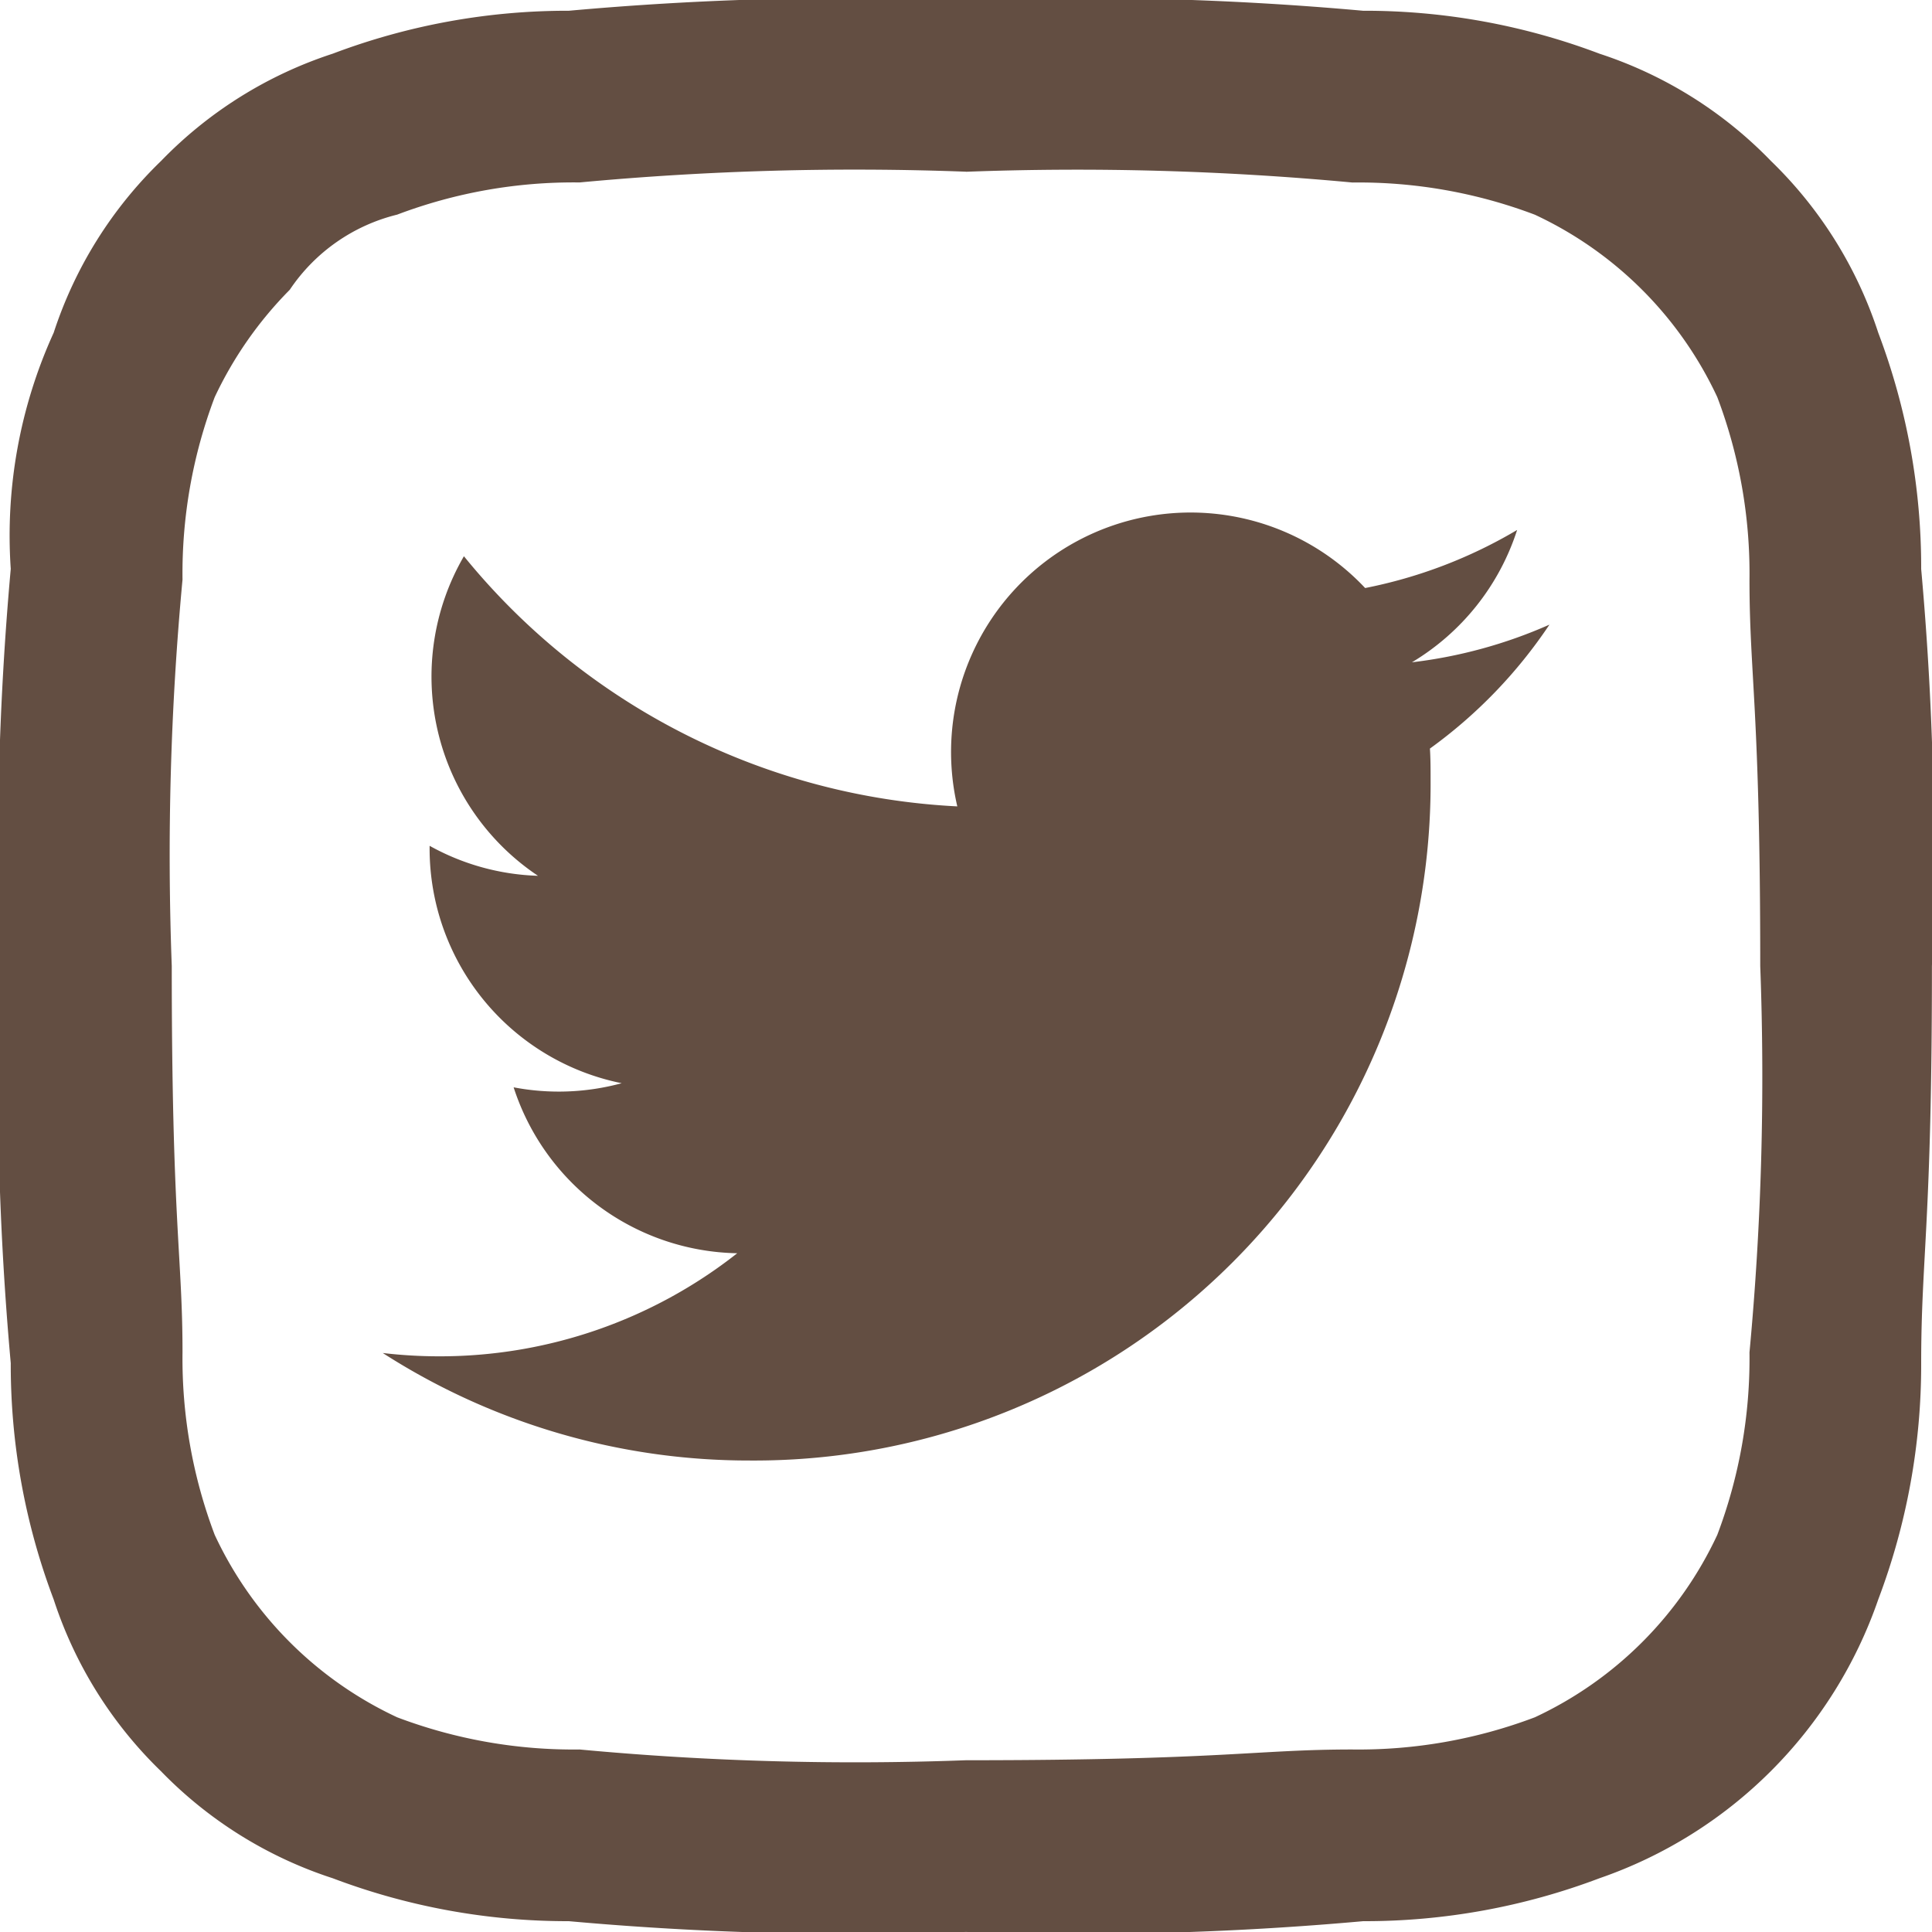 <svg id="Group_1788" data-name="Group 1788" xmlns="http://www.w3.org/2000/svg" width="29.11" height="29.11" viewBox="0 0 29.11 29.11">
  <path id="Shape" d="M17.578,1.691a7.2,7.2,0,0,1-2.071.567A3.616,3.616,0,0,0,17.092.264a7.219,7.219,0,0,1-2.29.875,3.609,3.609,0,0,0-6.145,3.29A10.237,10.237,0,0,1,1.223.66,3.61,3.61,0,0,0,2.339,5.475,3.581,3.581,0,0,1,.706,5.023c0,.015,0,.031,0,.046A3.608,3.608,0,0,0,3.6,8.6a3.62,3.62,0,0,1-1.628.062,3.61,3.61,0,0,0,3.369,2.5A7.236,7.236,0,0,1,.86,12.715,7.262,7.262,0,0,1,0,12.665a10.2,10.2,0,0,0,5.528,1.62A10.191,10.191,0,0,0,15.788,4.024c0-.156,0-.312-.01-.466a7.313,7.313,0,0,0,1.8-1.866Z" transform="translate(5.767 7.721)" fill="#634e42"/>
  <path id="Path_6810" data-name="Path 6810" d="M14.555,2.588a44.628,44.628,0,0,1,5.822.162,7.5,7.5,0,0,1,2.749.485,5.68,5.68,0,0,1,2.749,2.749,7.5,7.5,0,0,1,.485,2.749c0,1.455.162,1.941.162,5.822a44.628,44.628,0,0,1-.162,5.822,7.5,7.5,0,0,1-.485,2.749,5.68,5.68,0,0,1-2.749,2.749,7.5,7.5,0,0,1-2.749.485c-1.455,0-1.941.162-5.822.162a44.628,44.628,0,0,1-5.822-.162,7.5,7.5,0,0,1-2.749-.485,5.68,5.68,0,0,1-2.749-2.749,7.5,7.5,0,0,1-.485-2.749c0-1.455-.162-1.941-.162-5.822a44.628,44.628,0,0,1,.162-5.822,7.5,7.5,0,0,1,.485-2.749A5.808,5.808,0,0,1,4.366,4.366,2.734,2.734,0,0,1,5.984,3.234a7.5,7.5,0,0,1,2.749-.485,44.628,44.628,0,0,1,5.822-.162m0-2.588A47.784,47.784,0,0,0,8.571.162,9.984,9.984,0,0,0,5.013.809,6.331,6.331,0,0,0,2.426,2.426,6.331,6.331,0,0,0,.809,5.013,7.369,7.369,0,0,0,.162,8.571,47.784,47.784,0,0,0,0,14.555a47.784,47.784,0,0,0,.162,5.984A9.984,9.984,0,0,0,.809,24.1a6.331,6.331,0,0,0,1.617,2.588A6.331,6.331,0,0,0,5.013,28.3a9.984,9.984,0,0,0,3.558.647,47.783,47.783,0,0,0,5.984.162,47.783,47.783,0,0,0,5.984-.162A9.984,9.984,0,0,0,24.1,28.3a6.785,6.785,0,0,0,4.2-4.2,9.984,9.984,0,0,0,.647-3.558c0-1.617.162-2.1.162-5.984a47.783,47.783,0,0,0-.162-5.984A9.984,9.984,0,0,0,28.3,5.013a6.331,6.331,0,0,0-1.617-2.588A6.331,6.331,0,0,0,24.1.809,9.984,9.984,0,0,0,20.538.162,47.784,47.784,0,0,0,14.555,0" fill="#634e42" fill-rule="evenodd"/>
</svg>
